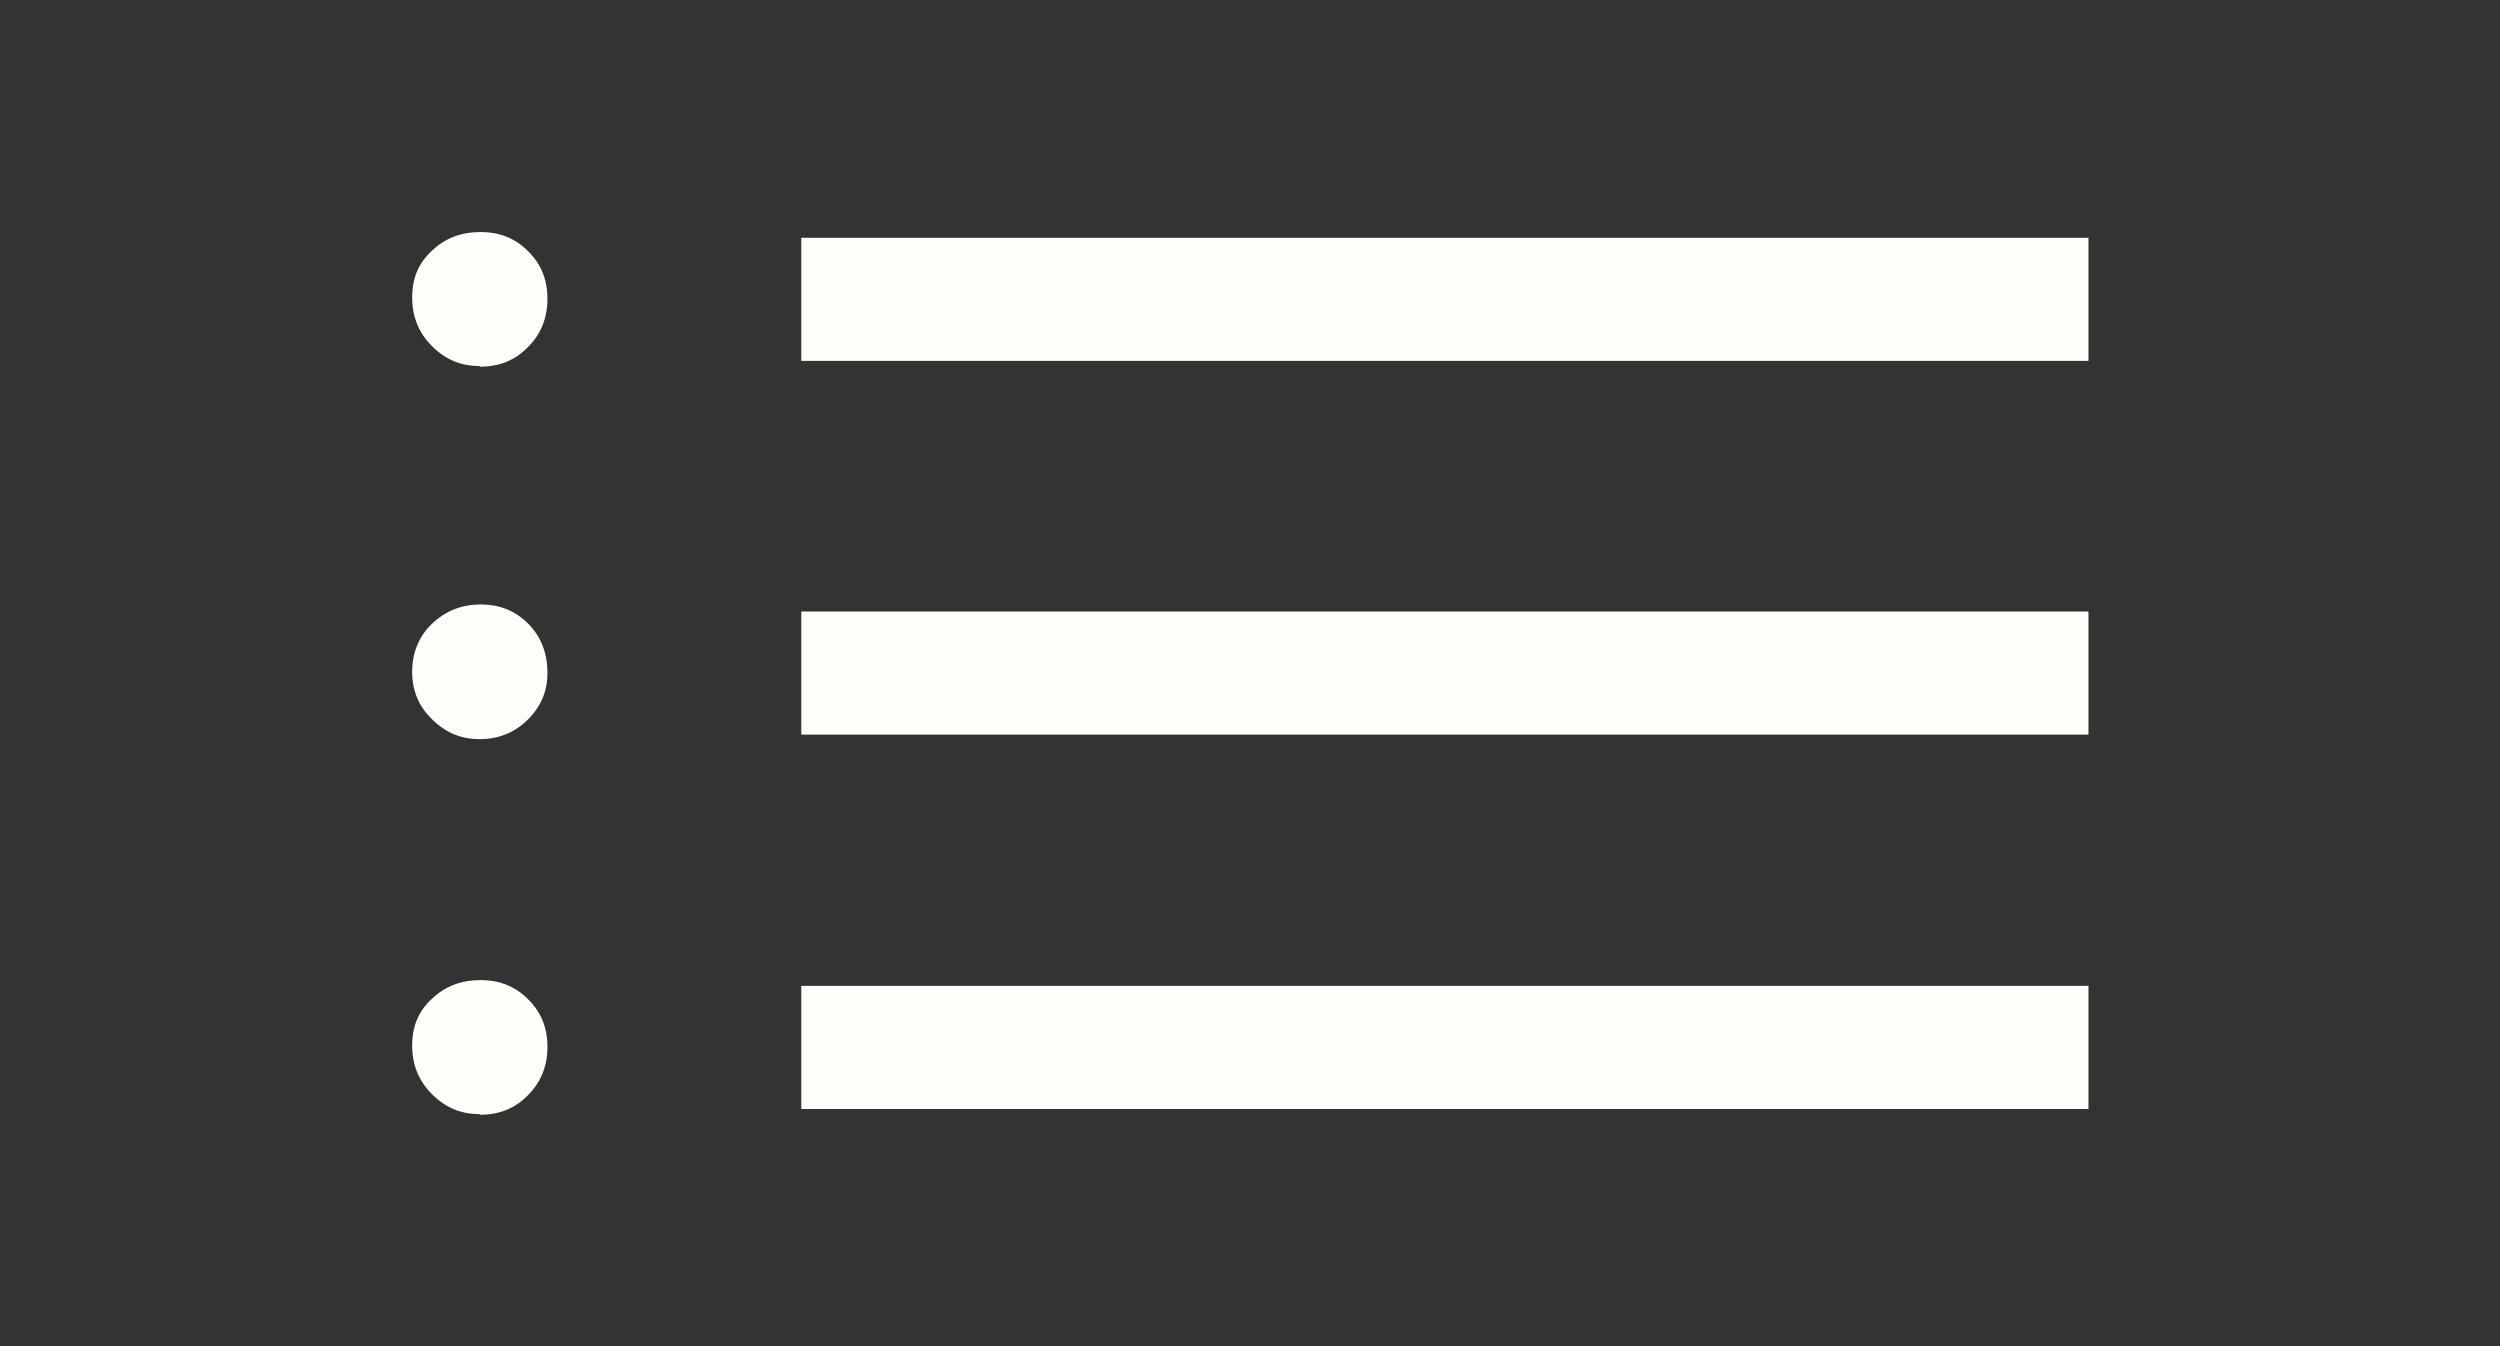 <svg xmlns="http://www.w3.org/2000/svg" id="a" width="39" height="21" viewBox="0 0 39 21"><rect x="0" y="0" width="39" height="21" fill="#333333" stroke="none"/><path d="M12.5,5.63v-1.92h20.08v1.92H12.5ZM12.5,11.46v-1.92h20.08v1.92H12.5ZM12.5,17.3v-1.92h20.08v1.92H12.5ZM7.48,5.71c-.29,0-.53-.1-.74-.31-.21-.21-.31-.46-.31-.76s.1-.54.31-.73c.21-.2.46-.29.76-.29s.54.1.74.3c.2.2.3.44.3.74s-.1.55-.3.75c-.2.21-.45.31-.75.31ZM7.48,11.53c-.29,0-.53-.1-.74-.31-.21-.2-.31-.45-.31-.74s.1-.55.31-.75c.21-.2.46-.3.76-.3s.54.1.74.3c.2.2.3.46.3.77,0,.28-.1.52-.3.72-.2.2-.45.31-.75.31ZM7.48,17.38c-.29,0-.53-.1-.74-.31-.21-.21-.31-.46-.31-.76s.1-.54.31-.73c.21-.2.46-.29.76-.29s.54.1.74.3c.2.2.3.44.3.74s-.1.55-.3.75c-.2.21-.45.31-.75.31Z" fill="#fffffa"></path></svg>